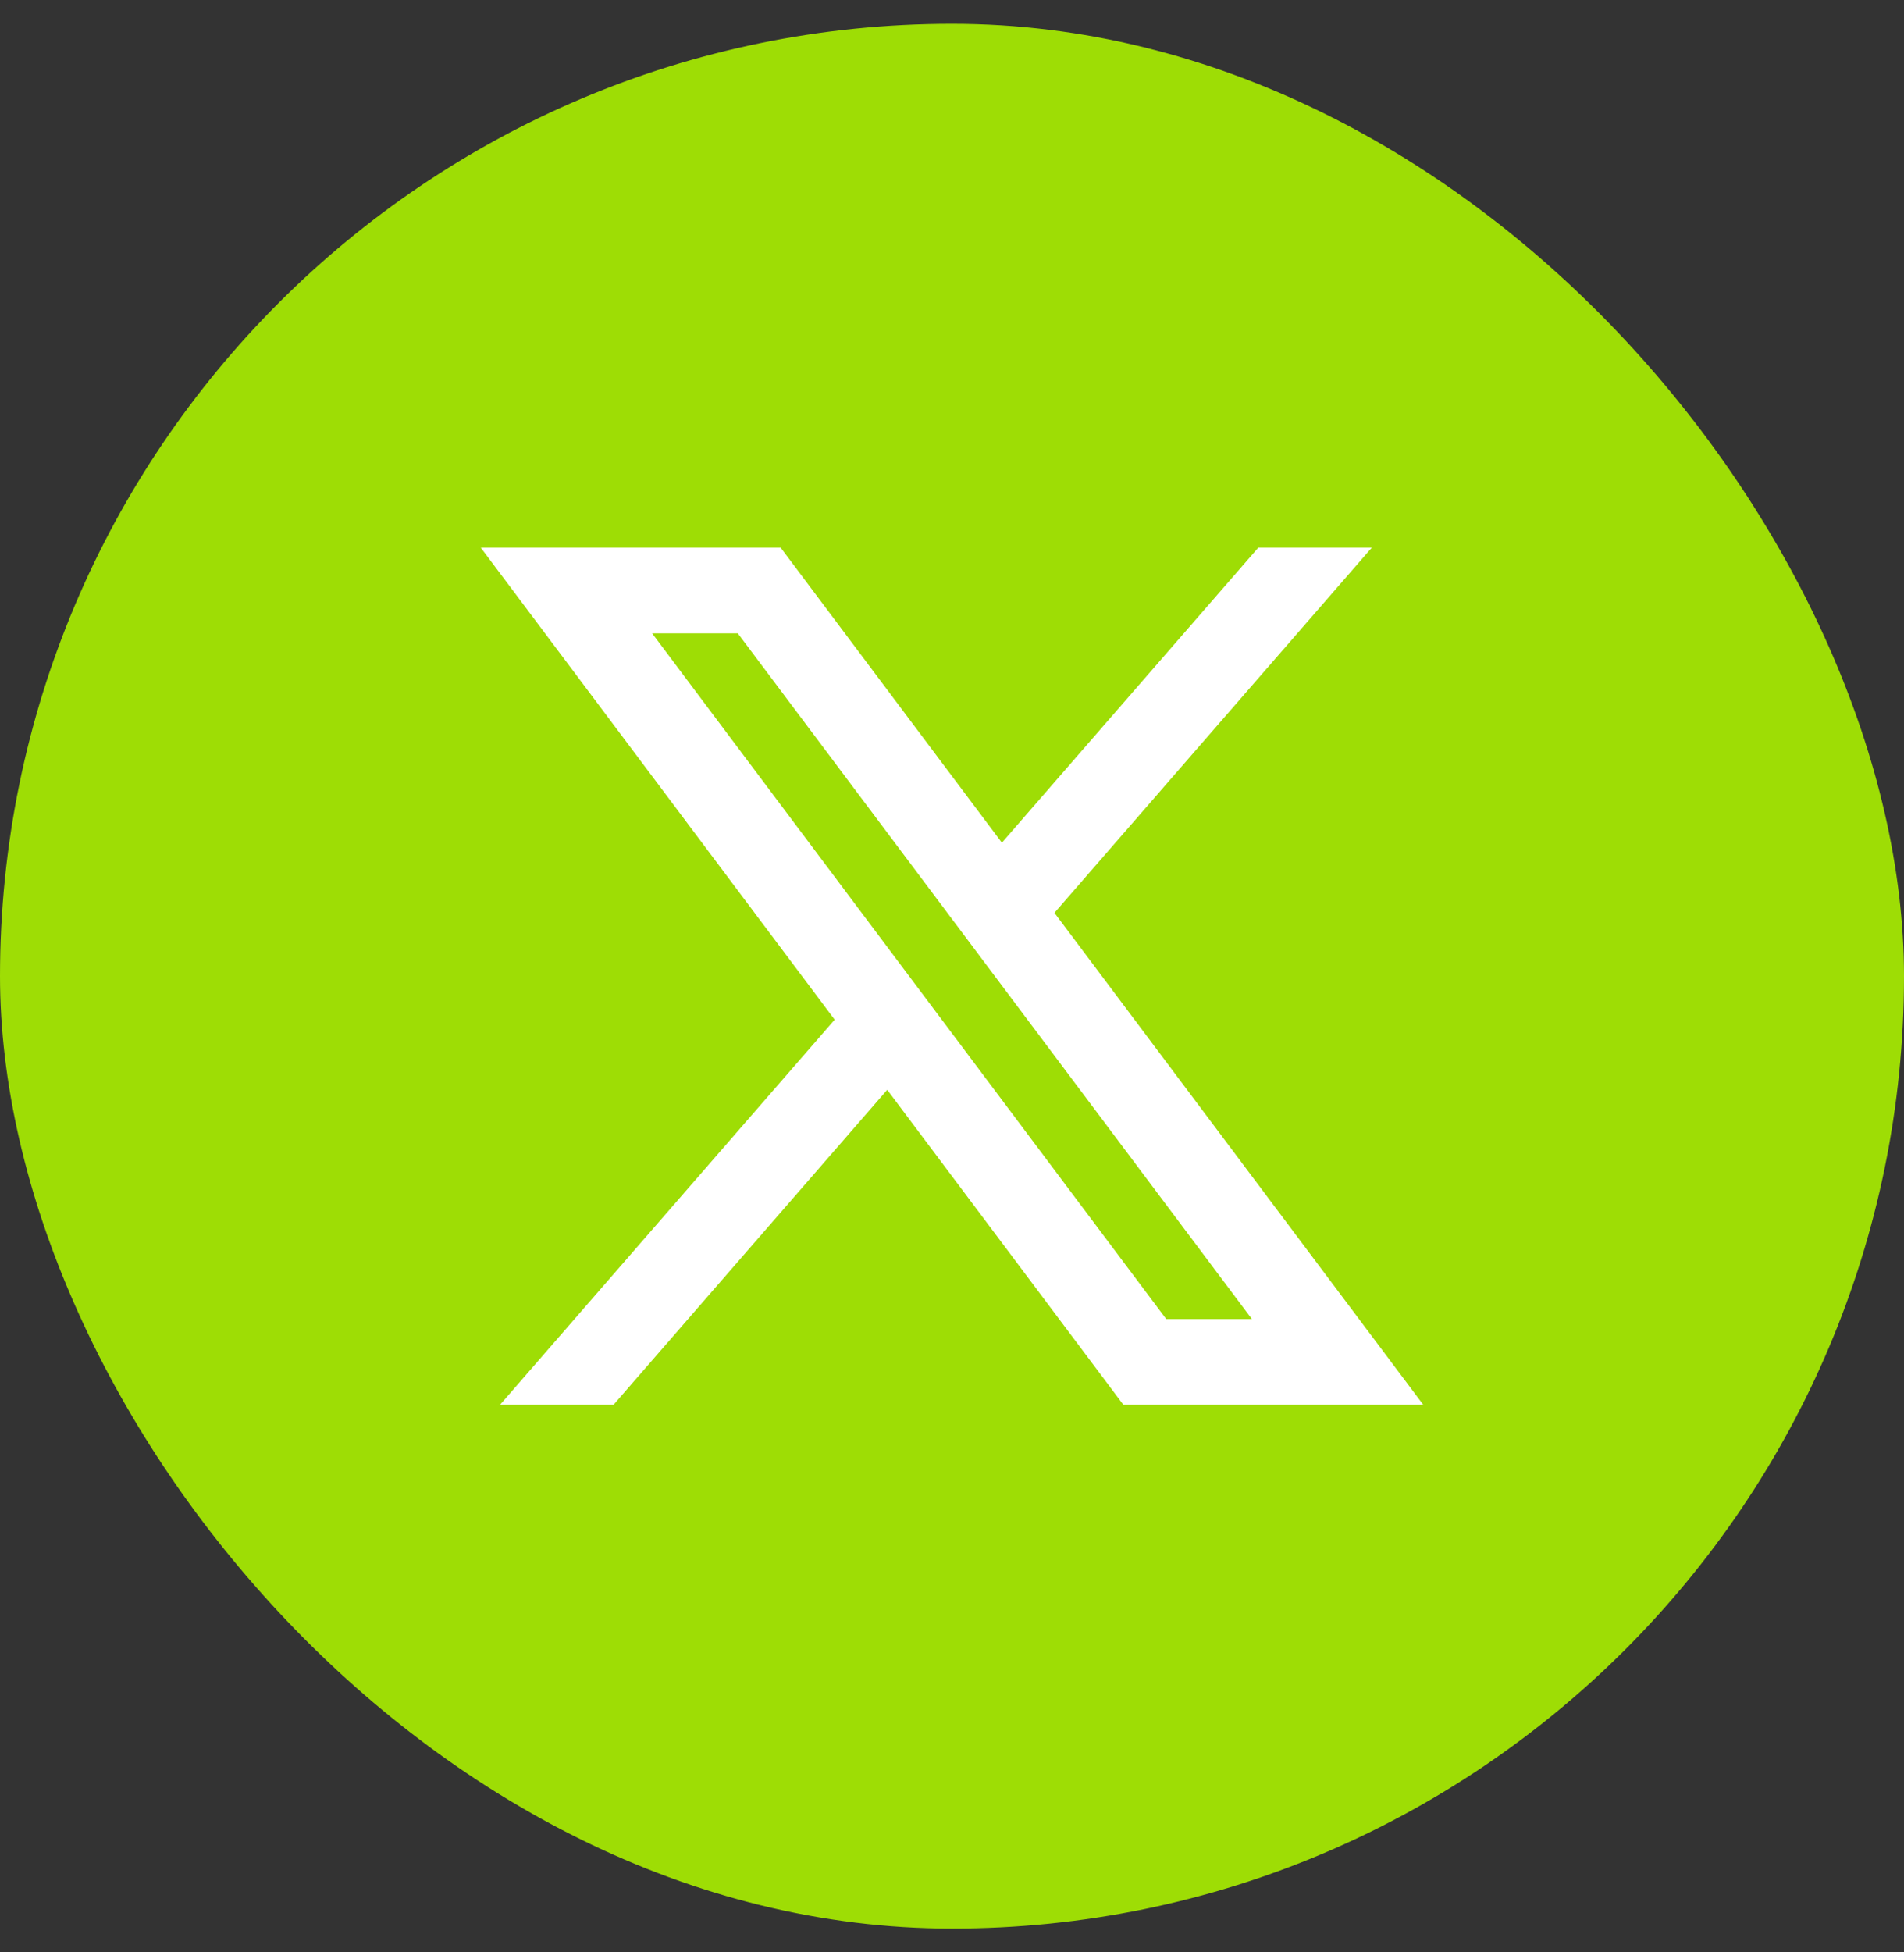 <svg width="40" height="41" viewBox="0 0 40 41" fill="none" xmlns="http://www.w3.org/2000/svg">
<rect x="0" y="0" width="40" height="41" fill="#333333" stroke="none"/>
<rect y="0.5" width="40" height="40" rx="20" fill="#9EDD05"/>
<path d="M16.4 11.5H10.1L17.535 21.413L10.505 29.5H12.89L18.639 22.886L23.6 29.5H29.9L22.152 19.17L28.82 11.5H26.435L21.048 17.697L16.4 11.5ZM24.5 27.7L13.7 13.3H15.5L26.3 27.7H24.5Z" fill="white"/>
</svg>

